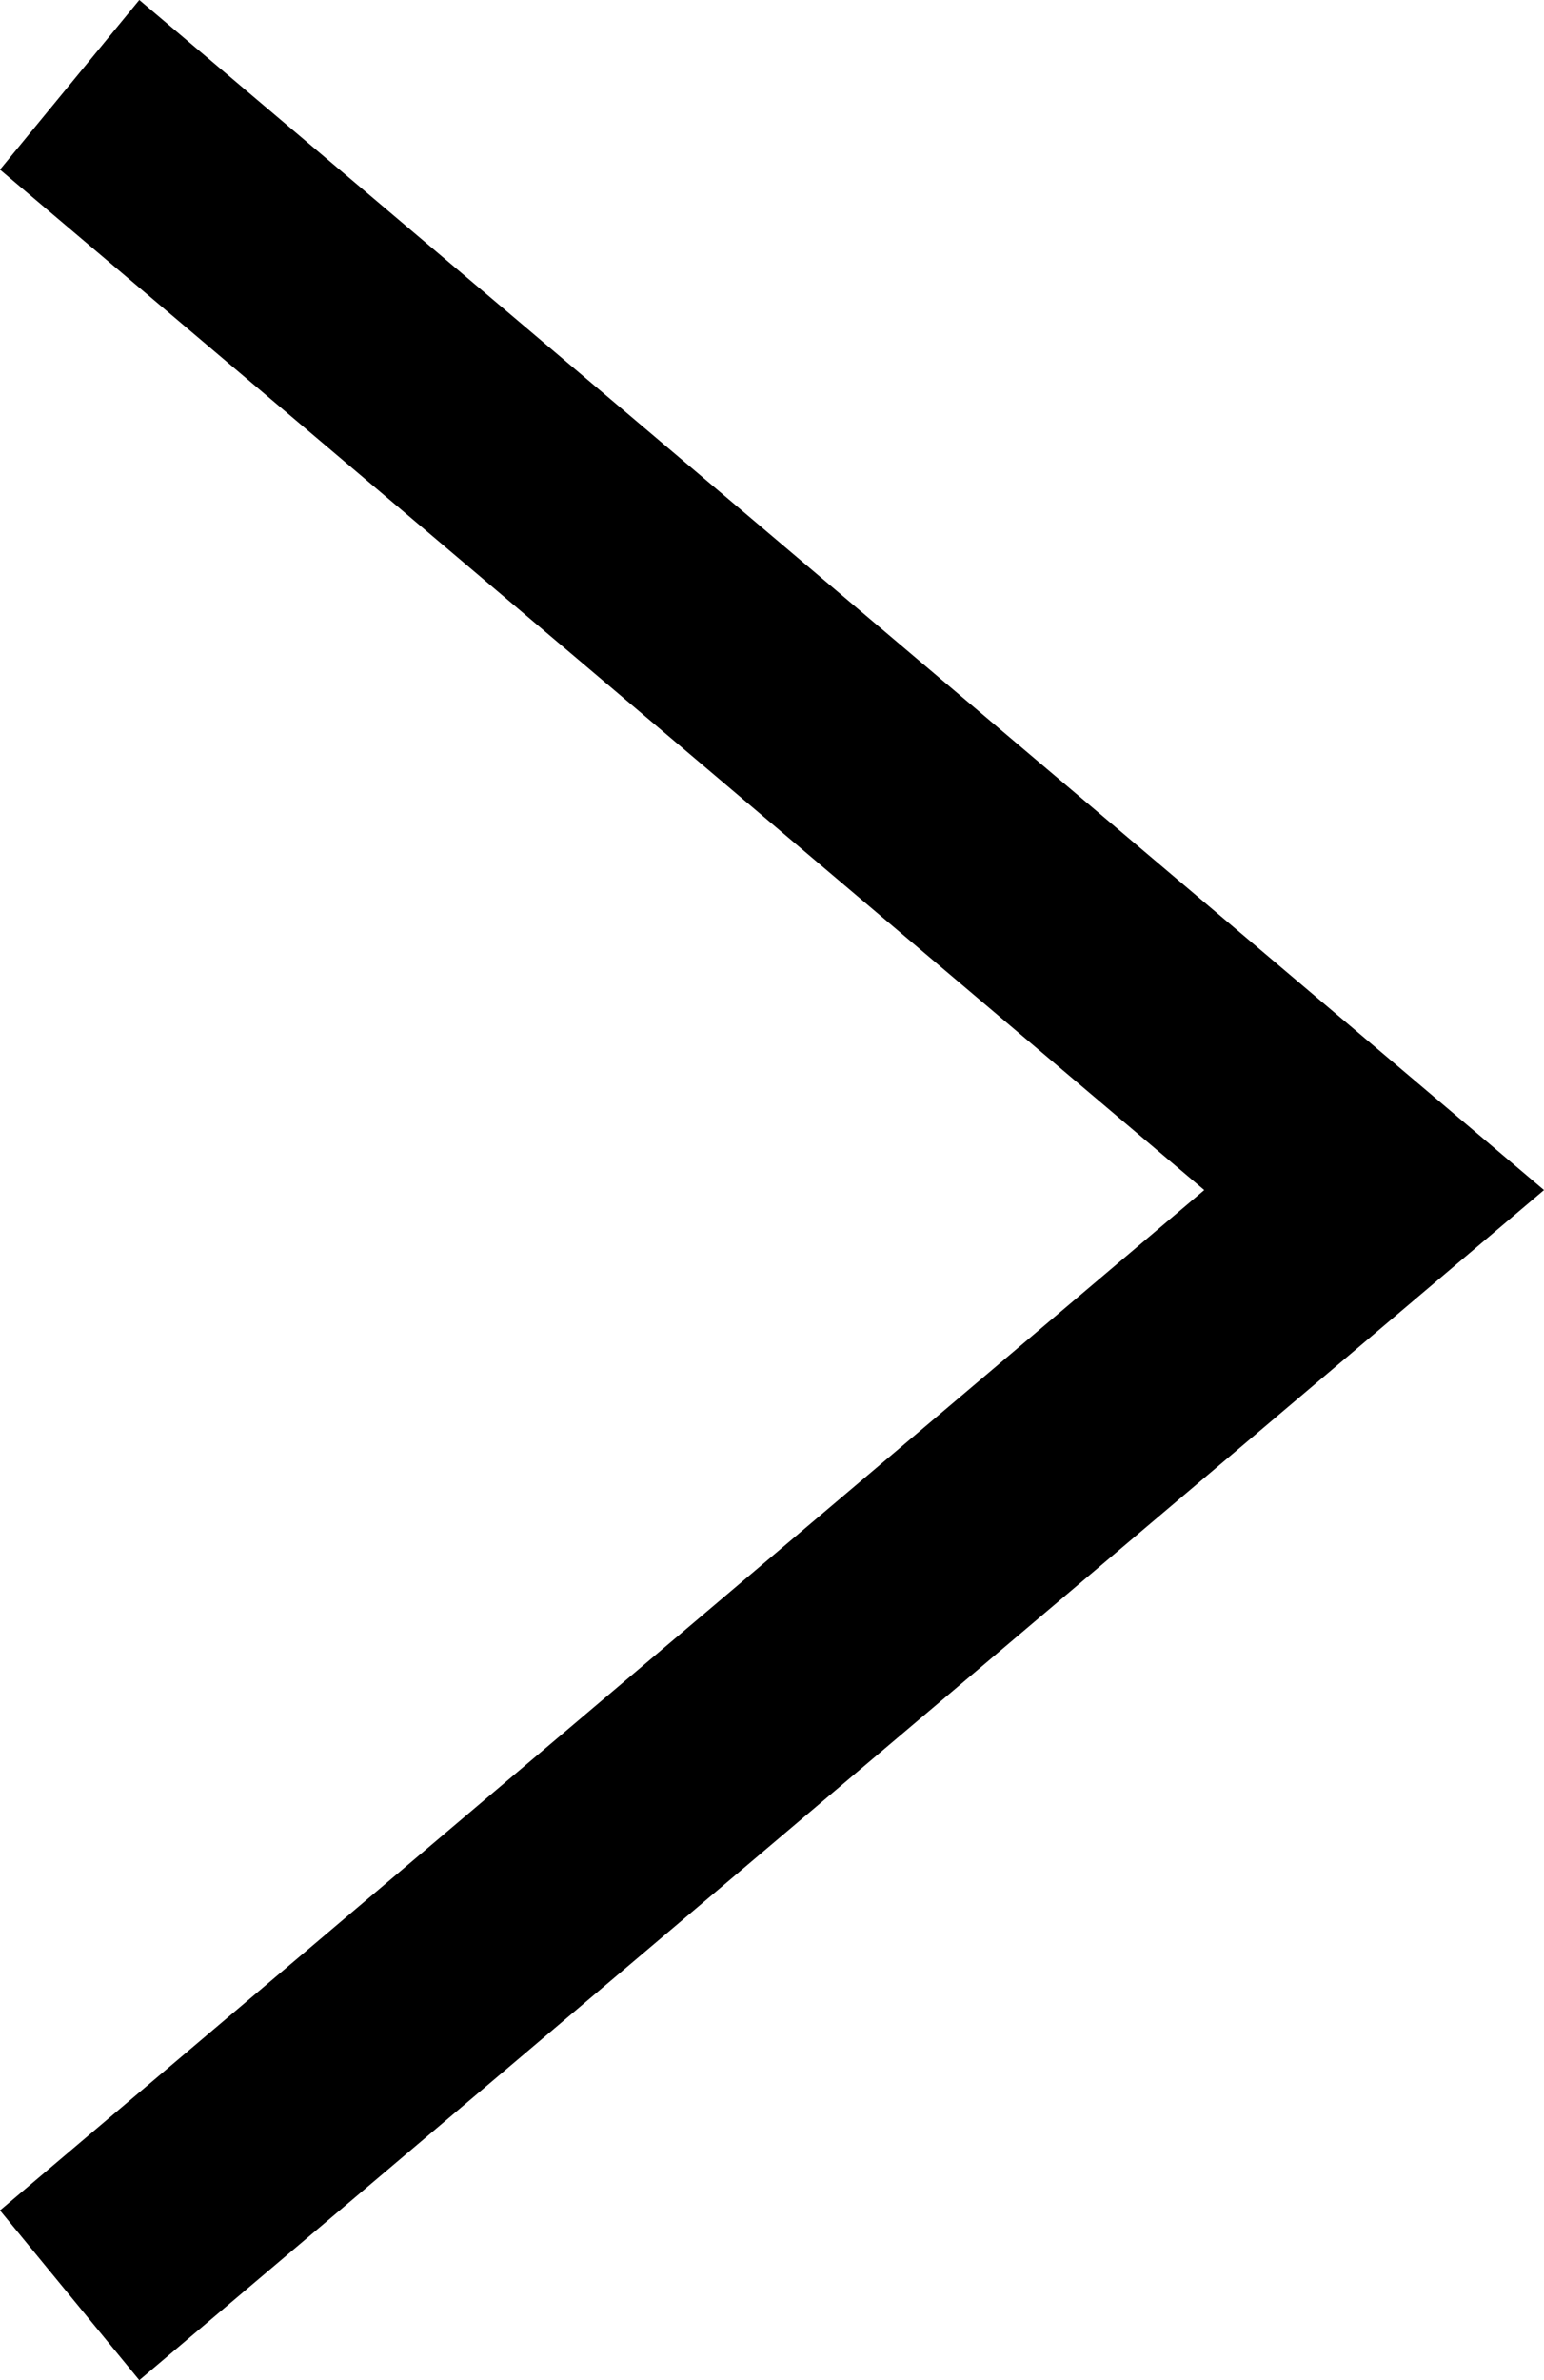 <?xml version="1.0" encoding="iso-8859-1"?>
<!-- Generator: Adobe Illustrator 18.0.0, SVG Export Plug-In . SVG Version: 6.00 Build 0)  -->
<!DOCTYPE svg PUBLIC "-//W3C//DTD SVG 1.1//EN" "http://www.w3.org/Graphics/SVG/1.1/DTD/svg11.dtd">
<svg version="1.1" xmlns="http://www.w3.org/2000/svg" xmlns:xlink="http://www.w3.org/1999/xlink" x="0px" y="0px"
	 viewBox="0 0 14.951 23.038" style="enable-background:new 0 0 14.951 23.038;" xml:space="preserve">
<g id="Shape_9_copy" style="enable-background:new    ;">
	<g id="Shape_9_copy_1_">
		<g>
			<polygon style="fill-rule:evenodd;clip-rule:evenodd;" points="1.349,0 0,1.642 11.661,11.519 0,21.395 1.349,23.038 
				14.951,11.519 			"/>
		</g>
	</g>
</g>
<g id="Layer_1">
</g>
</svg>
